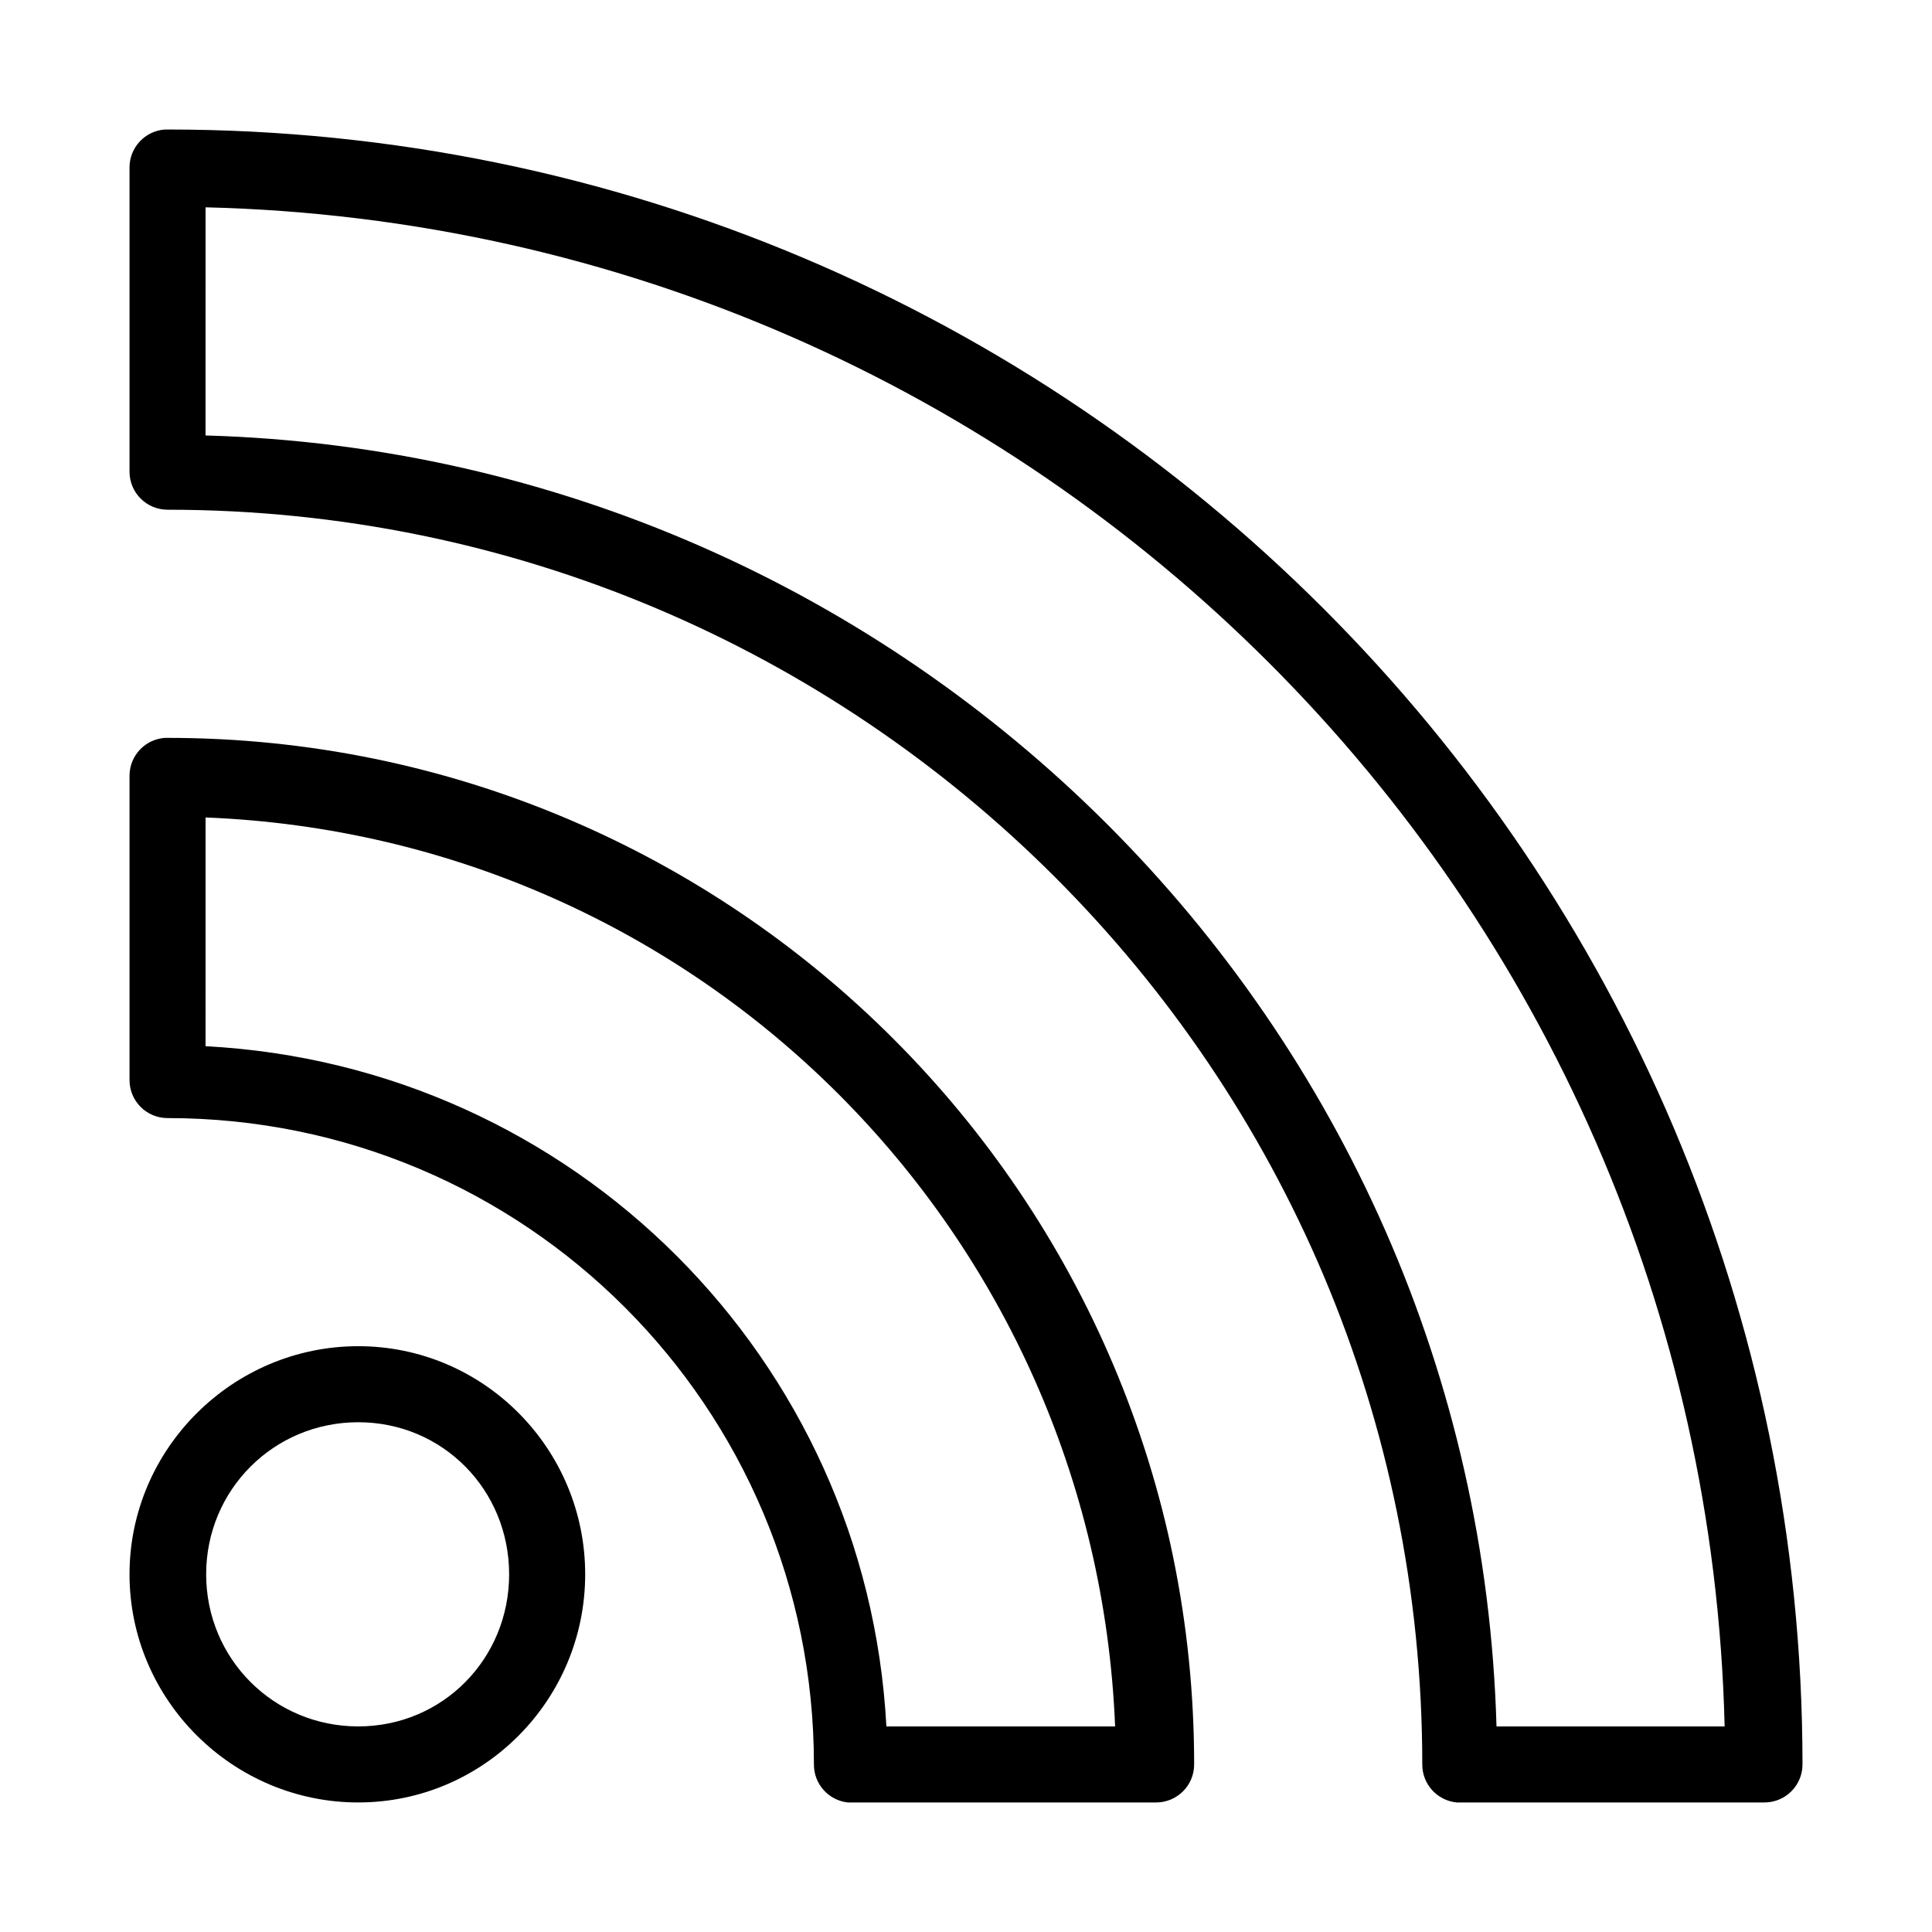<?xml version="1.0" encoding="UTF-8"?>
<!-- Uploaded to: SVG Repo, www.svgrepo.com, Generator: SVG Repo Mixer Tools -->
<svg fill="#000000" width="800px" height="800px" version="1.1" viewBox="144 144 512 512" xmlns="http://www.w3.org/2000/svg">
 <path d="m187.77 178.32c-5.316 0.332-9.457 4.746-9.445 10.074v80.609c0 5.566 4.508 10.074 10.074 10.078 183.76 0 332.52 148.75 332.52 332.51-0.023 5.215 3.938 9.586 9.129 10.078 0.316 0.016 0.633 0.016 0.945 0h80.609c5.566 0 10.078-4.512 10.078-10.078 0-239.17-194.11-433.27-433.28-433.27-0.211-0.008-0.418-0.008-0.629 0zm10.707 20.621c220.15 5.348 397.25 182.42 402.57 402.58h-60.457c-5.316-186.55-155.57-336.8-342.12-342.12zm-10.707 140.6c-5.258 0.328-9.375 4.648-9.445 9.918v80.766c0 5.566 4.508 10.074 10.074 10.078 94.723 0 171.3 76.57 171.3 171.29-0.031 5.164 3.844 9.512 8.973 10.078 0.367 0.02 0.734 0.02 1.102 0h80.609c5.566 0 10.078-4.512 10.078-10.078 0-150.13-121.93-272.05-272.06-272.05-0.211-0.008-0.418-0.008-0.629 0zm10.707 21.094c131.06 5.203 235.74 109.85 241.04 240.89h-60.613c-5.219-97.438-82.969-175.15-180.43-180.27zm40.461 140.12c-33.27 0-60.613 27.188-60.613 60.457s27.344 60.457 60.613 60.457 60.141-27.188 60.141-60.457-26.871-60.457-60.141-60.457zm0 20.152c22.379 0 39.988 17.926 39.988 40.305s-17.609 40.305-39.988 40.305-40.305-17.926-40.305-40.305 17.926-40.305 40.305-40.305z"/>
</svg>